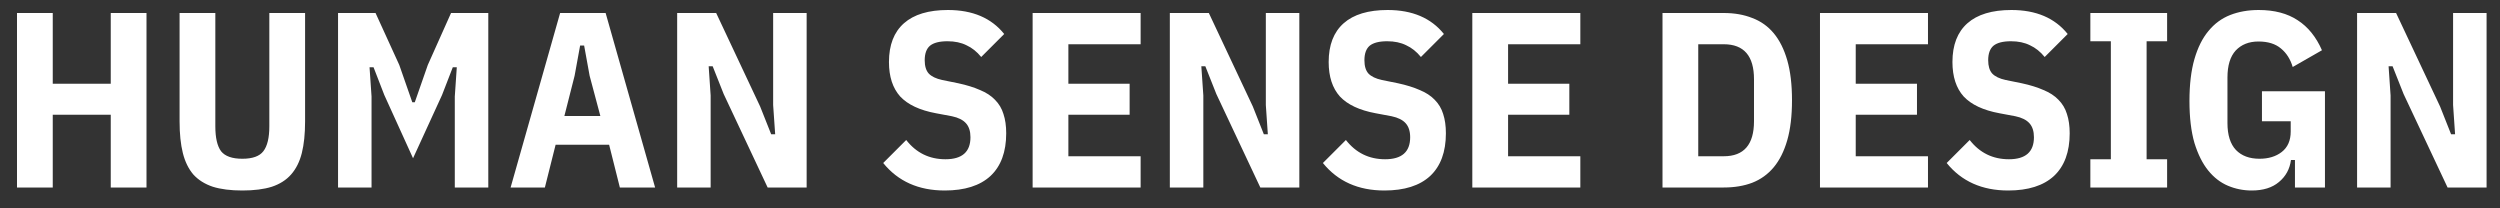 <svg width="120" height="10" viewBox="0 0 120 10" fill="none" xmlns="http://www.w3.org/2000/svg">
<rect x="0" y="0" width="120" height="10" fill="#333333" stroke="none"/>
<path d="M5.316 5.508H2.532V9H0.816V0.624H2.532V4.02H5.316V0.624H7.032V9H5.316V5.508ZM10.336 0.624V6.06C10.336 6.612 10.428 7.012 10.612 7.26C10.804 7.5 11.144 7.62 11.632 7.62C12.12 7.62 12.456 7.5 12.64 7.26C12.832 7.012 12.928 6.612 12.928 6.06V0.624H14.644V5.832C14.644 6.424 14.592 6.928 14.488 7.344C14.384 7.76 14.212 8.104 13.972 8.376C13.74 8.64 13.432 8.836 13.048 8.964C12.664 9.084 12.192 9.144 11.632 9.144C11.072 9.144 10.6 9.084 10.216 8.964C9.832 8.836 9.52 8.64 9.28 8.376C9.048 8.104 8.88 7.76 8.776 7.344C8.672 6.928 8.62 6.424 8.62 5.832V0.624H10.336ZM21.83 4.632L21.926 3.228H21.734L21.218 4.56L19.826 7.596L18.446 4.56L17.93 3.228H17.738L17.834 4.632V9H16.226V0.624H18.026L19.166 3.12L19.79 4.908H19.91L20.534 3.12L21.65 0.624H23.438V9H21.83V4.632ZM29.753 9L29.238 6.948H26.669L26.154 9H24.509L26.886 0.624H29.07L31.445 9H29.753ZM28.302 3.636L28.038 2.184H27.846L27.581 3.636L27.09 5.568H28.817L28.302 3.636ZM34.736 4.512L34.208 3.18H34.016L34.111 4.584V9H32.504V0.624H34.376L36.487 5.112L37.016 6.444H37.208L37.111 5.04V0.624H38.719V9H36.847L34.736 4.512ZM45.346 9.144C44.09 9.144 43.106 8.704 42.394 7.824L43.498 6.72C43.978 7.336 44.606 7.644 45.382 7.644C46.182 7.644 46.582 7.292 46.582 6.588C46.582 6.3 46.51 6.076 46.366 5.916C46.222 5.756 45.998 5.644 45.694 5.58L44.926 5.436C44.15 5.292 43.578 5.024 43.21 4.632C42.85 4.232 42.67 3.68 42.67 2.976C42.67 2.16 42.91 1.54 43.39 1.116C43.87 0.692 44.574 0.48 45.502 0.48C46.686 0.48 47.586 0.864 48.202 1.632L47.098 2.736C46.89 2.48 46.654 2.292 46.39 2.172C46.134 2.044 45.83 1.98 45.478 1.98C45.094 1.98 44.814 2.052 44.638 2.196C44.47 2.34 44.386 2.572 44.386 2.892C44.386 3.172 44.45 3.384 44.578 3.528C44.714 3.672 44.93 3.776 45.226 3.84L45.994 3.996C46.402 4.084 46.75 4.192 47.038 4.32C47.334 4.44 47.574 4.596 47.758 4.788C47.95 4.98 48.086 5.208 48.166 5.472C48.254 5.736 48.298 6.044 48.298 6.396C48.298 7.292 48.046 7.976 47.542 8.448C47.038 8.912 46.306 9.144 45.346 9.144ZM49.566 9V0.624H54.75V2.124H51.282V4.02H54.222V5.508H51.282V7.5H54.75V9H49.566ZM58.384 4.512L57.856 3.18H57.664L57.76 4.584V9H56.152V0.624H58.024L60.136 5.112L60.664 6.444H60.856L60.76 5.04V0.624H62.368V9H60.496L58.384 4.512ZM66.451 9.144C65.195 9.144 64.212 8.704 63.499 7.824L64.603 6.72C65.084 7.336 65.712 7.644 66.487 7.644C67.287 7.644 67.688 7.292 67.688 6.588C67.688 6.3 67.615 6.076 67.472 5.916C67.328 5.756 67.103 5.644 66.799 5.58L66.031 5.436C65.255 5.292 64.683 5.024 64.316 4.632C63.956 4.232 63.776 3.68 63.776 2.976C63.776 2.16 64.016 1.54 64.496 1.116C64.975 0.692 65.68 0.48 66.608 0.48C67.791 0.48 68.692 0.864 69.308 1.632L68.204 2.736C67.996 2.48 67.76 2.292 67.496 2.172C67.24 2.044 66.936 1.98 66.584 1.98C66.2 1.98 65.919 2.052 65.743 2.196C65.576 2.34 65.492 2.572 65.492 2.892C65.492 3.172 65.555 3.384 65.683 3.528C65.82 3.672 66.035 3.776 66.332 3.84L67.1 3.996C67.507 4.084 67.856 4.192 68.144 4.32C68.439 4.44 68.68 4.596 68.864 4.788C69.055 4.98 69.192 5.208 69.272 5.472C69.359 5.736 69.403 6.044 69.403 6.396C69.403 7.292 69.151 7.976 68.647 8.448C68.144 8.912 67.412 9.144 66.451 9.144ZM70.671 9V0.624H75.856V2.124H72.388V4.02H75.328V5.508H72.388V7.5H75.856V9H70.671ZM79.8 0.624H82.74C83.252 0.624 83.708 0.704 84.108 0.864C84.516 1.016 84.86 1.26 85.14 1.596C85.42 1.932 85.636 2.364 85.788 2.892C85.94 3.42 86.016 4.06 86.016 4.812C86.016 5.564 85.94 6.204 85.788 6.732C85.636 7.26 85.42 7.692 85.14 8.028C84.86 8.364 84.516 8.612 84.108 8.772C83.708 8.924 83.252 9 82.74 9H79.8V0.624ZM82.74 7.5C83.708 7.5 84.192 6.94 84.192 5.82V3.804C84.192 2.684 83.708 2.124 82.74 2.124H81.516V7.5H82.74ZM87.359 9V0.624H92.543V2.124H89.075V4.02H92.015V5.508H89.075V7.5H92.543V9H87.359ZM96.393 9.144C95.137 9.144 94.153 8.704 93.441 7.824L94.545 6.72C95.025 7.336 95.653 7.644 96.429 7.644C97.229 7.644 97.629 7.292 97.629 6.588C97.629 6.3 97.557 6.076 97.413 5.916C97.269 5.756 97.045 5.644 96.741 5.58L95.973 5.436C95.197 5.292 94.625 5.024 94.257 4.632C93.897 4.232 93.717 3.68 93.717 2.976C93.717 2.16 93.957 1.54 94.437 1.116C94.917 0.692 95.621 0.48 96.549 0.48C97.733 0.48 98.633 0.864 99.249 1.632L98.145 2.736C97.937 2.48 97.701 2.292 97.437 2.172C97.181 2.044 96.877 1.98 96.525 1.98C96.141 1.98 95.861 2.052 95.685 2.196C95.517 2.34 95.433 2.572 95.433 2.892C95.433 3.172 95.497 3.384 95.625 3.528C95.761 3.672 95.977 3.776 96.273 3.84L97.041 3.996C97.449 4.084 97.797 4.192 98.085 4.32C98.381 4.44 98.621 4.596 98.805 4.788C98.997 4.98 99.133 5.208 99.213 5.472C99.301 5.736 99.345 6.044 99.345 6.396C99.345 7.292 99.093 7.976 98.589 8.448C98.085 8.912 97.353 9.144 96.393 9.144ZM100.337 9V7.644H101.321V1.98H100.337V0.624H104.021V1.98H103.037V7.644H104.021V9H100.337ZM110.158 7.68H109.966C109.91 8.112 109.718 8.464 109.39 8.736C109.07 9.008 108.634 9.144 108.082 9.144C107.682 9.144 107.302 9.068 106.942 8.916C106.582 8.764 106.266 8.52 105.994 8.184C105.722 7.848 105.502 7.408 105.334 6.864C105.174 6.312 105.094 5.64 105.094 4.848C105.094 4.056 105.174 3.384 105.334 2.832C105.494 2.28 105.718 1.832 106.006 1.488C106.294 1.136 106.642 0.88 107.05 0.72C107.458 0.56 107.914 0.48 108.418 0.48C109.17 0.48 109.794 0.644 110.29 0.972C110.786 1.292 111.174 1.772 111.454 2.412L110.05 3.216C109.938 2.84 109.75 2.544 109.486 2.328C109.222 2.104 108.862 1.992 108.406 1.992C107.95 1.992 107.586 2.136 107.314 2.424C107.05 2.712 106.918 3.144 106.918 3.72V5.904C106.918 6.48 107.054 6.912 107.326 7.2C107.598 7.48 107.974 7.62 108.454 7.62C108.886 7.62 109.242 7.512 109.522 7.296C109.81 7.072 109.954 6.744 109.954 6.312V5.82H108.574V4.38H111.598V9H110.158V7.68ZM115.372 4.512L114.844 3.18H114.652L114.748 4.584V9H113.14V0.624H115.012L117.124 5.112L117.652 6.444H117.844L117.748 5.04V0.624H119.356V9H117.484L115.372 4.512Z" fill="white"/>
</svg>
